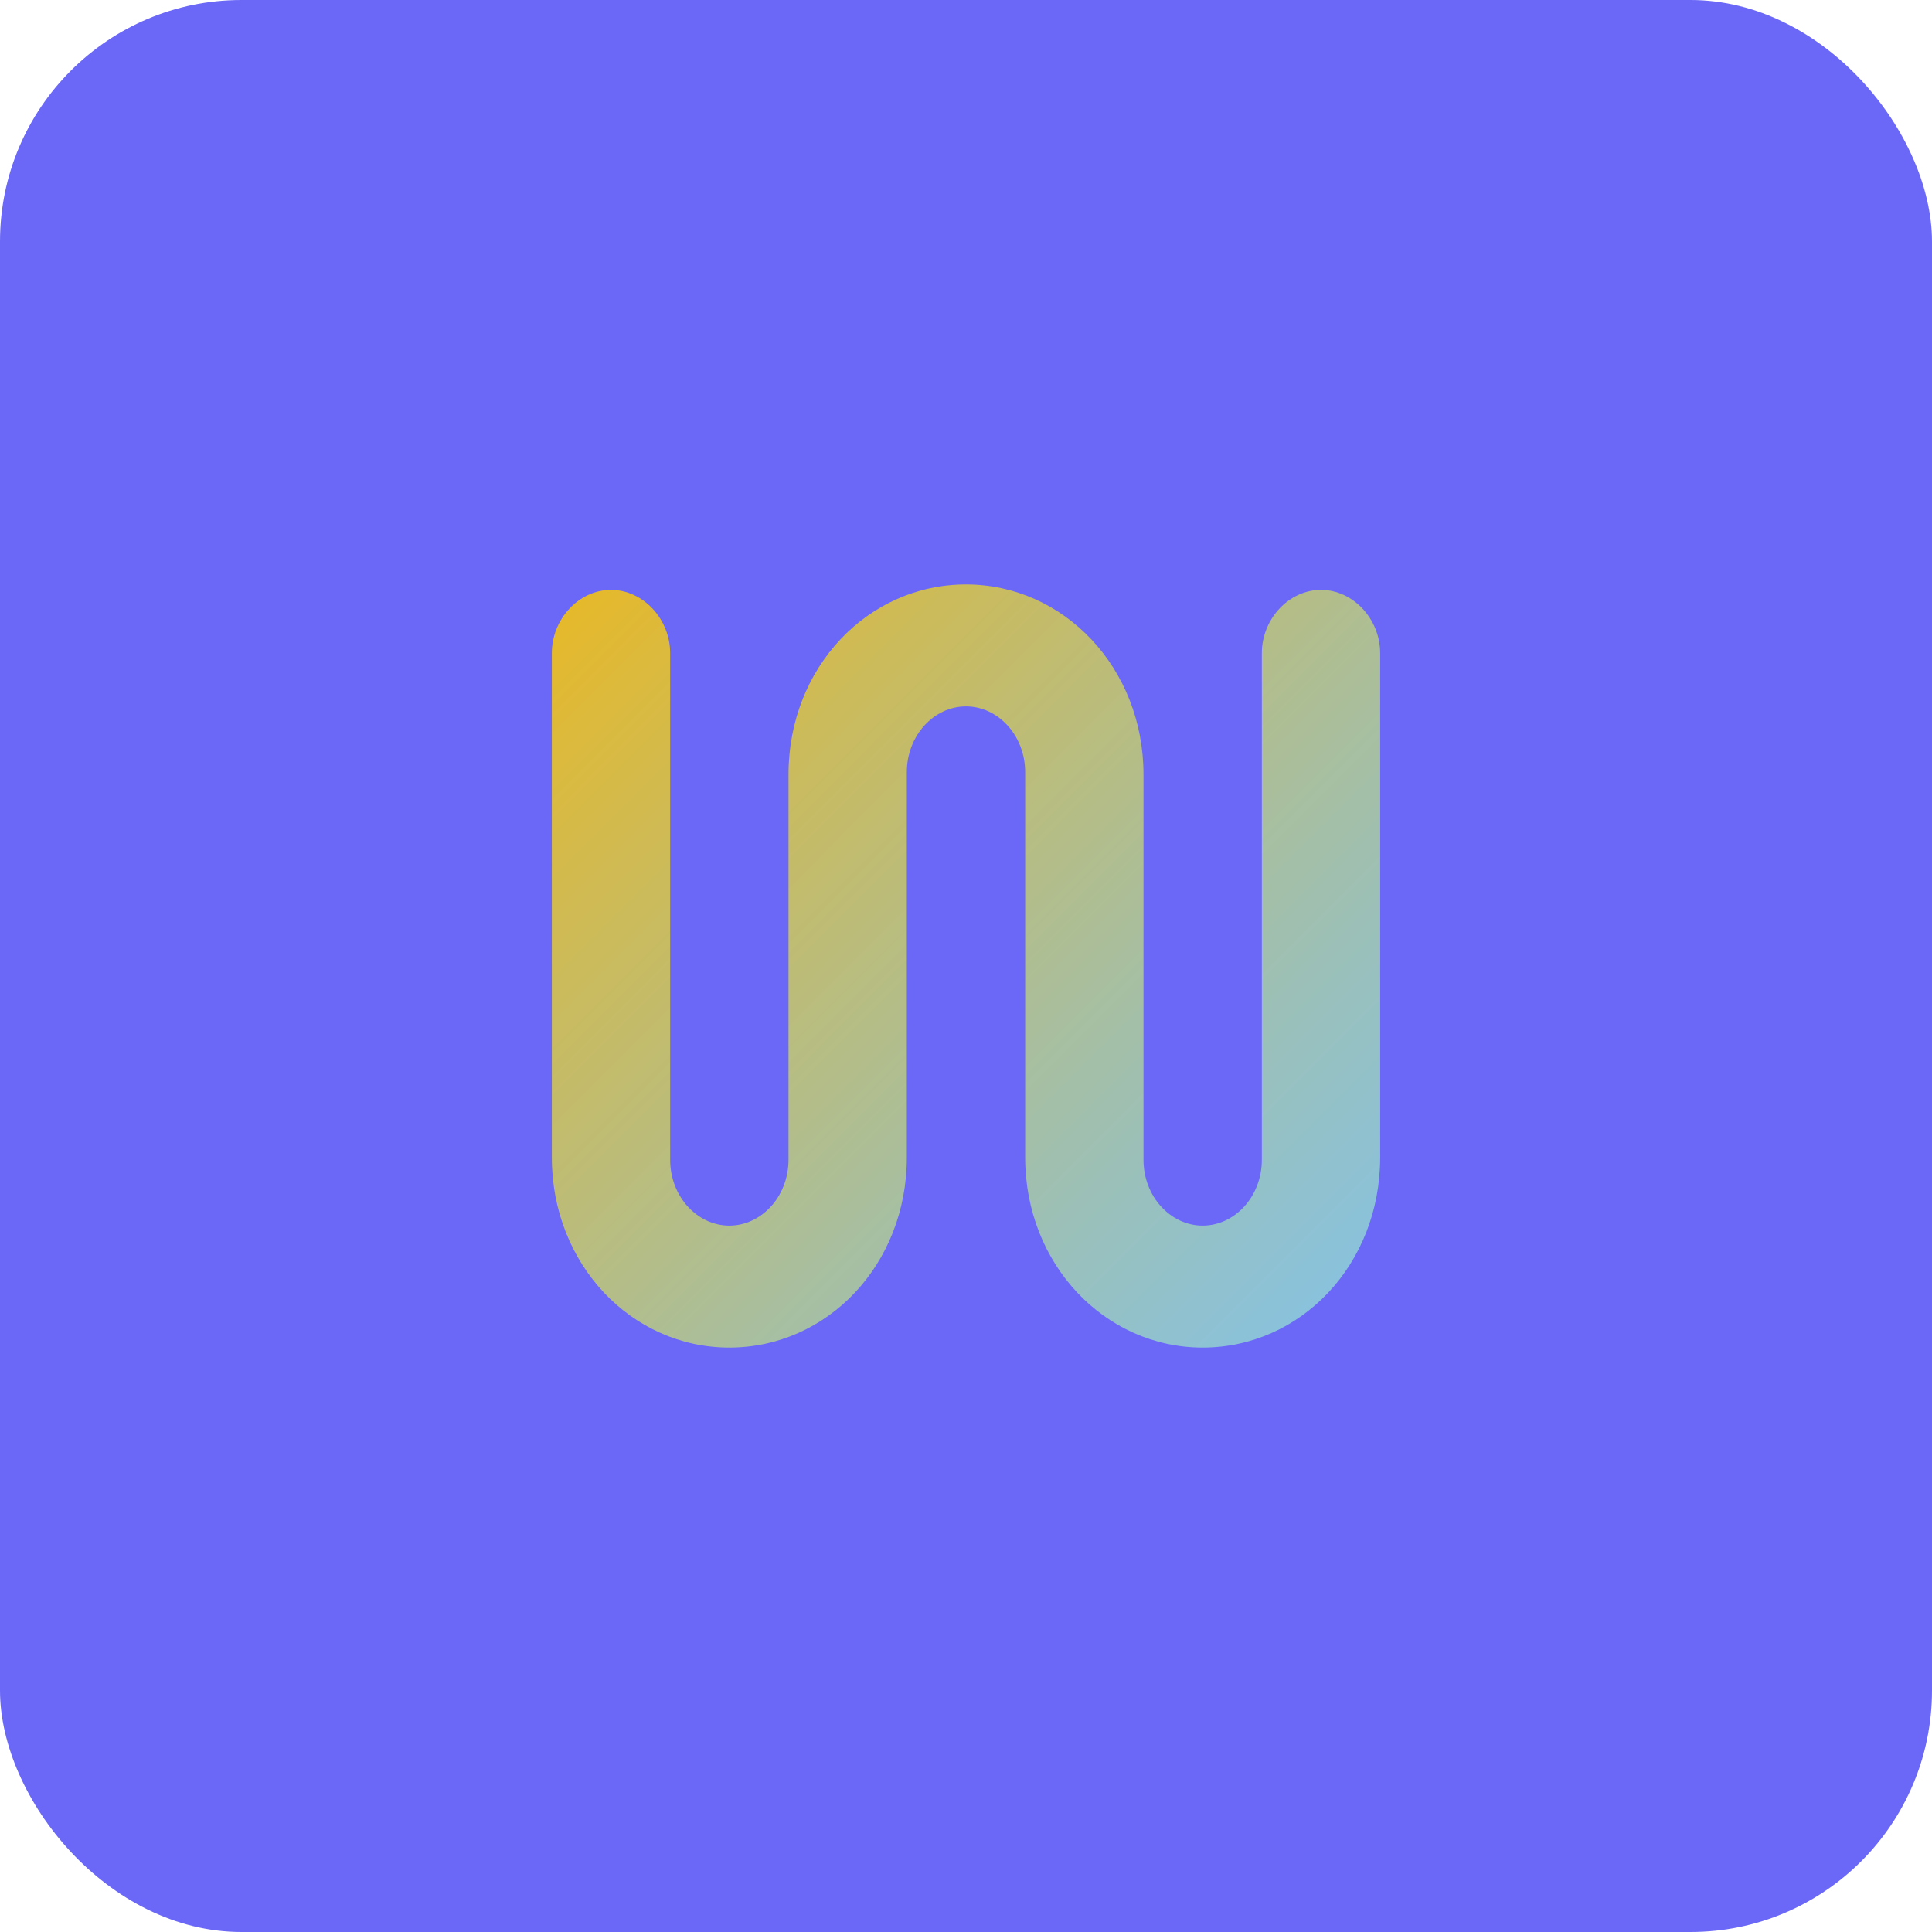 <?xml version="1.0" encoding="UTF-8"?><svg id="Capa_2" xmlns="http://www.w3.org/2000/svg" xmlns:xlink="http://www.w3.org/1999/xlink" viewBox="0 0 32 32"><defs><style>.cls-1{fill:#6b68f7;}.cls-2{fill:url(#Degradado_sin_nombre_81);}</style><linearGradient id="Degradado_sin_nombre_81" x1="21.9" y1="21.36" x2="10.02" y2="9.49" gradientUnits="userSpaceOnUse"><stop offset="0" stop-color="#8ac2db"/><stop offset=".22" stop-color="#9bc0b9"/><stop offset=".7" stop-color="#c7bb63"/><stop offset="1" stop-color="#e5b92b"/><stop offset="1" stop-color="#8ac2db"/></linearGradient></defs><g id="Capa_1-2"><rect class="cls-1" x="0" y="0" width="32" height="32" rx="4" ry="4"/><path class="cls-2" d="m20.9,10.82c0-.57.45-1.05.98-1.05s.98.48.98,1.05v8.35c0,1.78-1.32,3.15-2.94,3.15s-2.94-1.38-2.94-3.15v-6.38c0-.61-.45-1.09-.98-1.09s-.98.48-.98,1.09v6.38c0,1.78-1.32,3.15-2.94,3.15s-2.94-1.38-2.94-3.15v-8.35c0-.57.45-1.05.98-1.05s.98.48.98,1.05v8.39c0,.61.45,1.09.98,1.09s.98-.48.98-1.09v-6.38c0-1.78,1.32-3.15,2.94-3.15s2.94,1.38,2.94,3.15v6.38c0,.61.45,1.09.98,1.09s.98-.48.98-1.09v-8.39Z"/></g></svg>